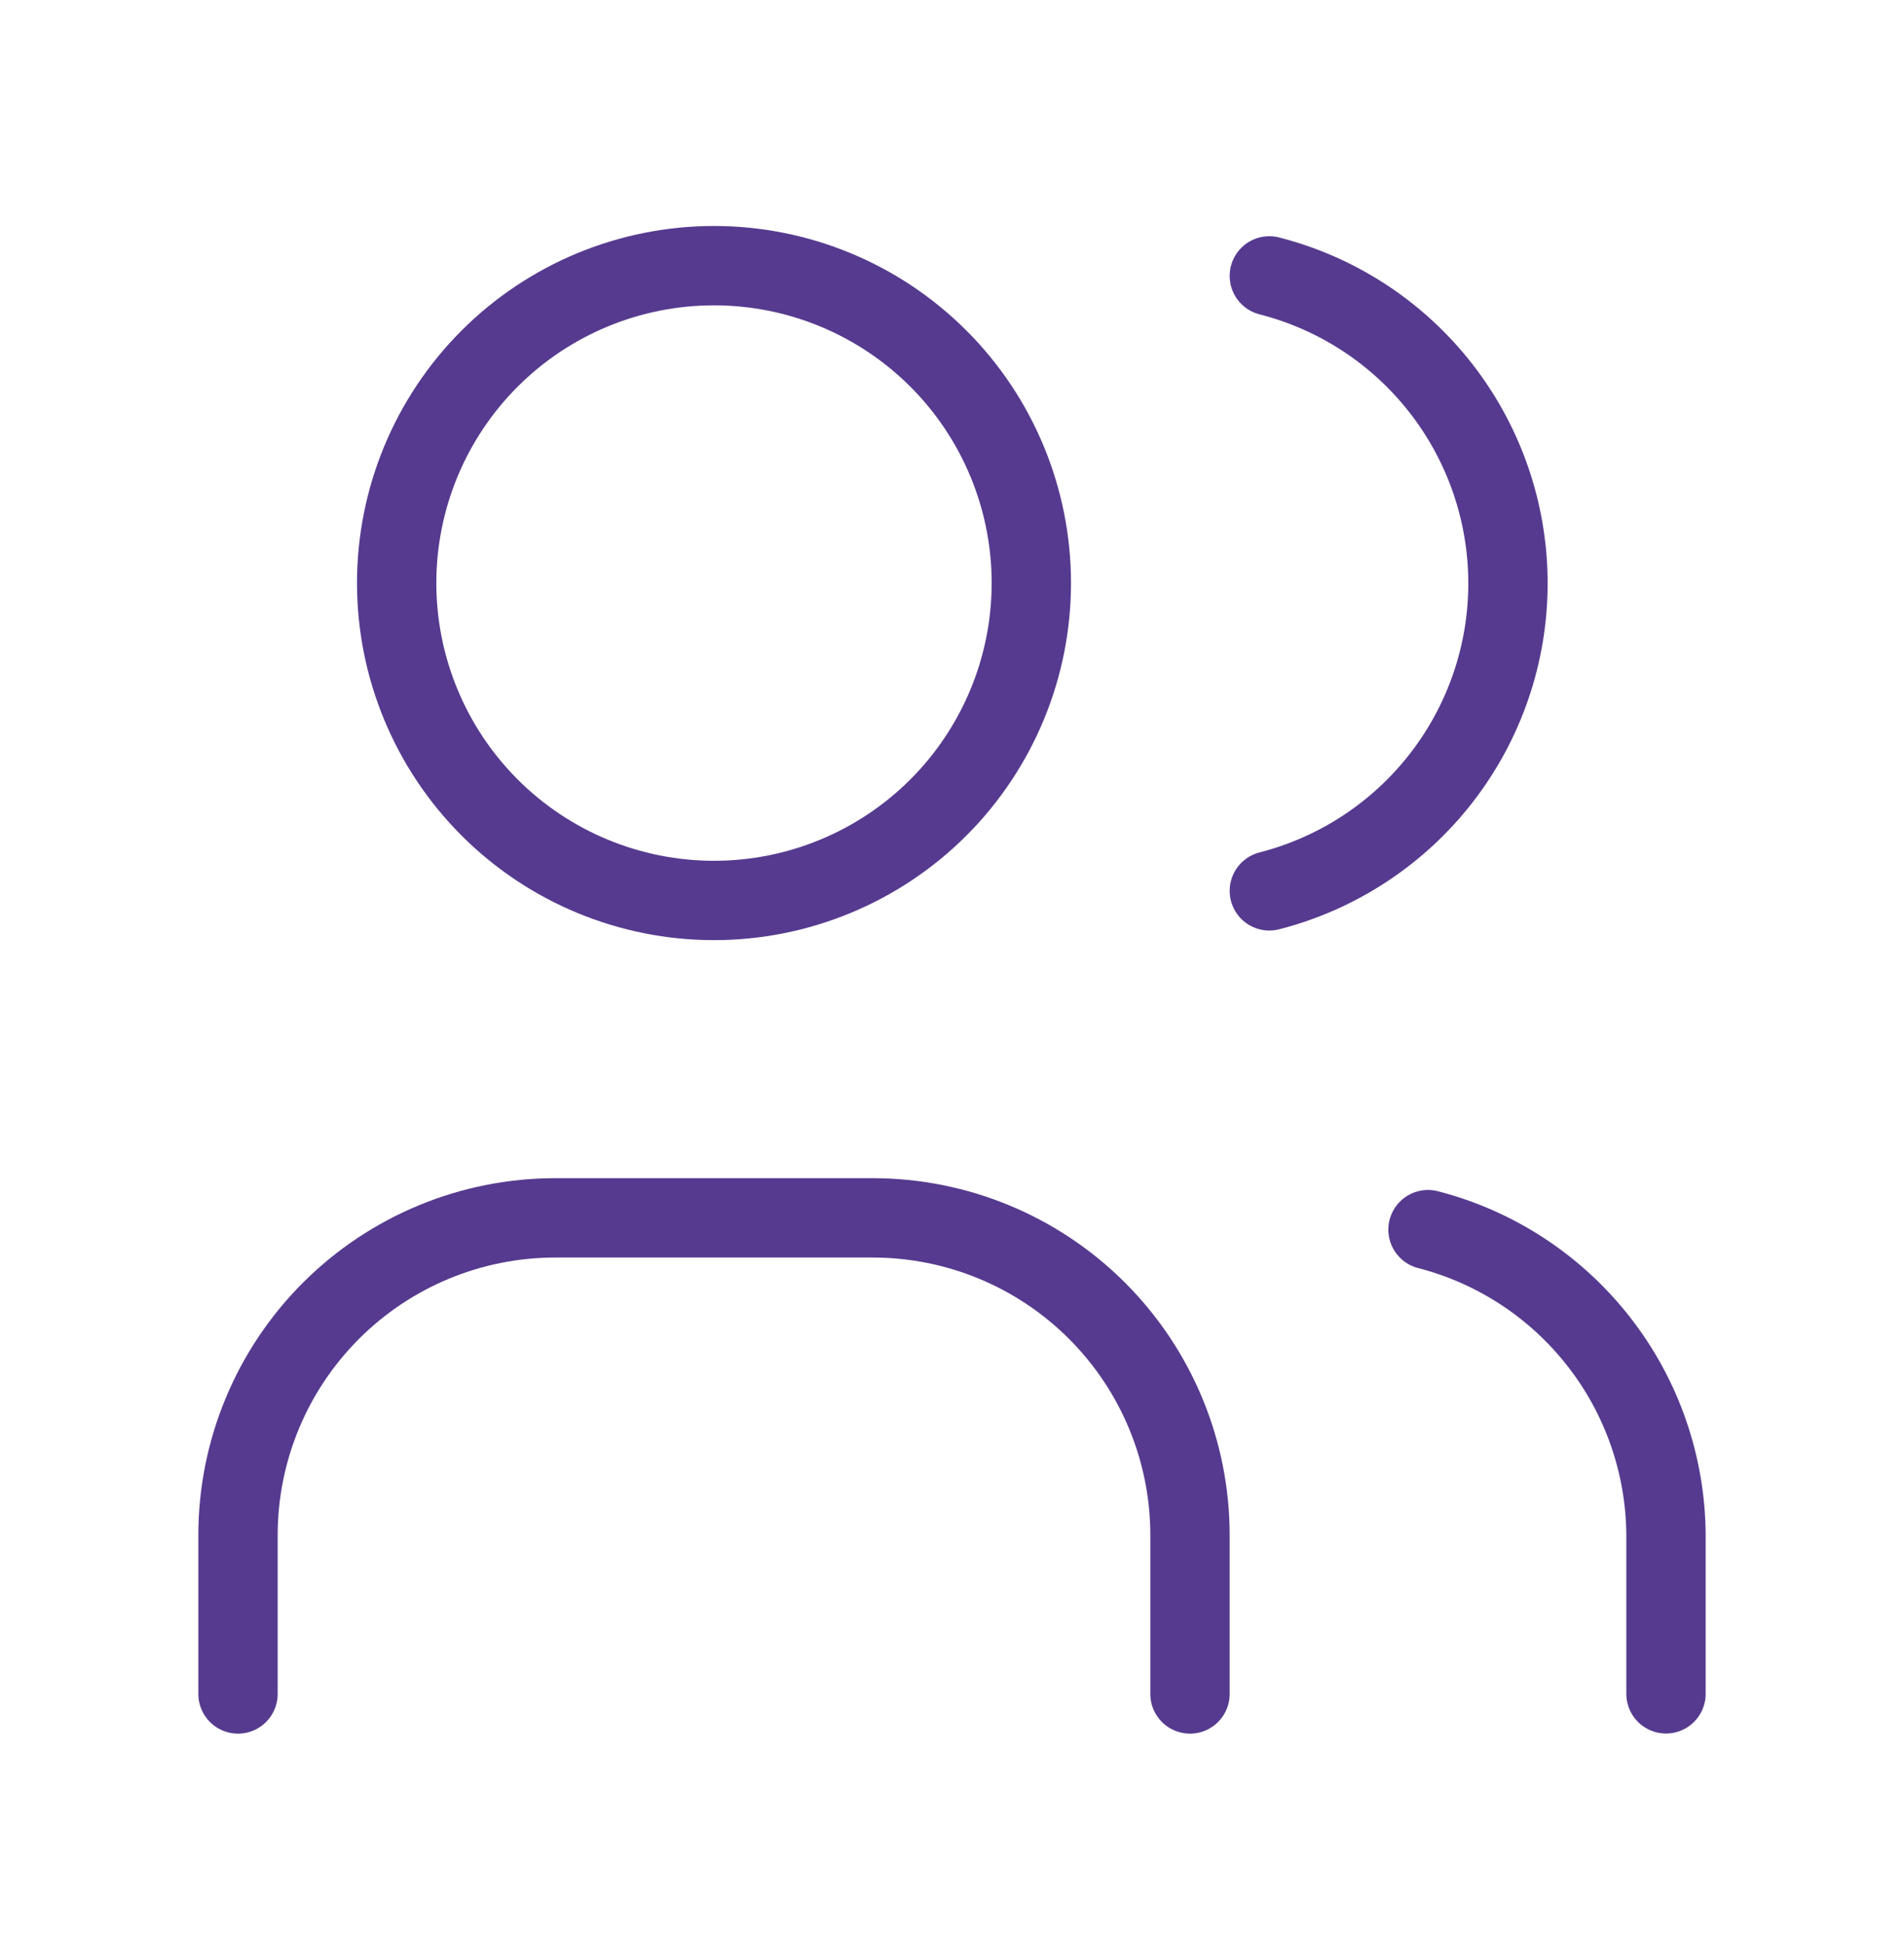 <?xml version="1.0" encoding="UTF-8"?>
<svg xmlns="http://www.w3.org/2000/svg" width="48" height="49" viewBox="0 0 48 49" fill="none">
  <g id="users">
    <path id="Vector" d="M6 42.696V38.696C6 36.574 6.843 34.539 8.343 33.039C9.843 31.539 11.878 30.696 14 30.696H22C24.122 30.696 26.157 31.539 27.657 33.039C29.157 34.539 30 36.574 30 38.696V42.696M10 14.696C10 16.817 10.843 18.852 12.343 20.353C13.843 21.853 15.878 22.696 18 22.696C20.122 22.696 22.157 21.853 23.657 20.353C25.157 18.852 26 16.817 26 14.696C26 12.574 25.157 10.539 23.657 9.039C22.157 7.539 20.122 6.696 18 6.696C15.878 6.696 13.843 7.539 12.343 9.039C10.843 10.539 10 12.574 10 14.696Z" stroke="#563a8f" stroke-width="2" stroke-linecap="round" stroke-linejoin="round"></path>
    <path id="Vector_2" d="M32 6.954C33.721 7.394 35.246 8.395 36.335 9.798C37.425 11.201 38.016 12.927 38.016 14.704C38.016 16.48 37.425 18.206 36.335 19.609C35.246 21.012 33.721 22.013 32 22.454M42 42.693V38.693C41.99 36.927 41.396 35.214 40.31 33.822C39.225 32.429 37.71 31.434 36 30.993" stroke="#563a8f" stroke-width="2" stroke-linecap="round" stroke-linejoin="round"></path>
  </g>
</svg>
